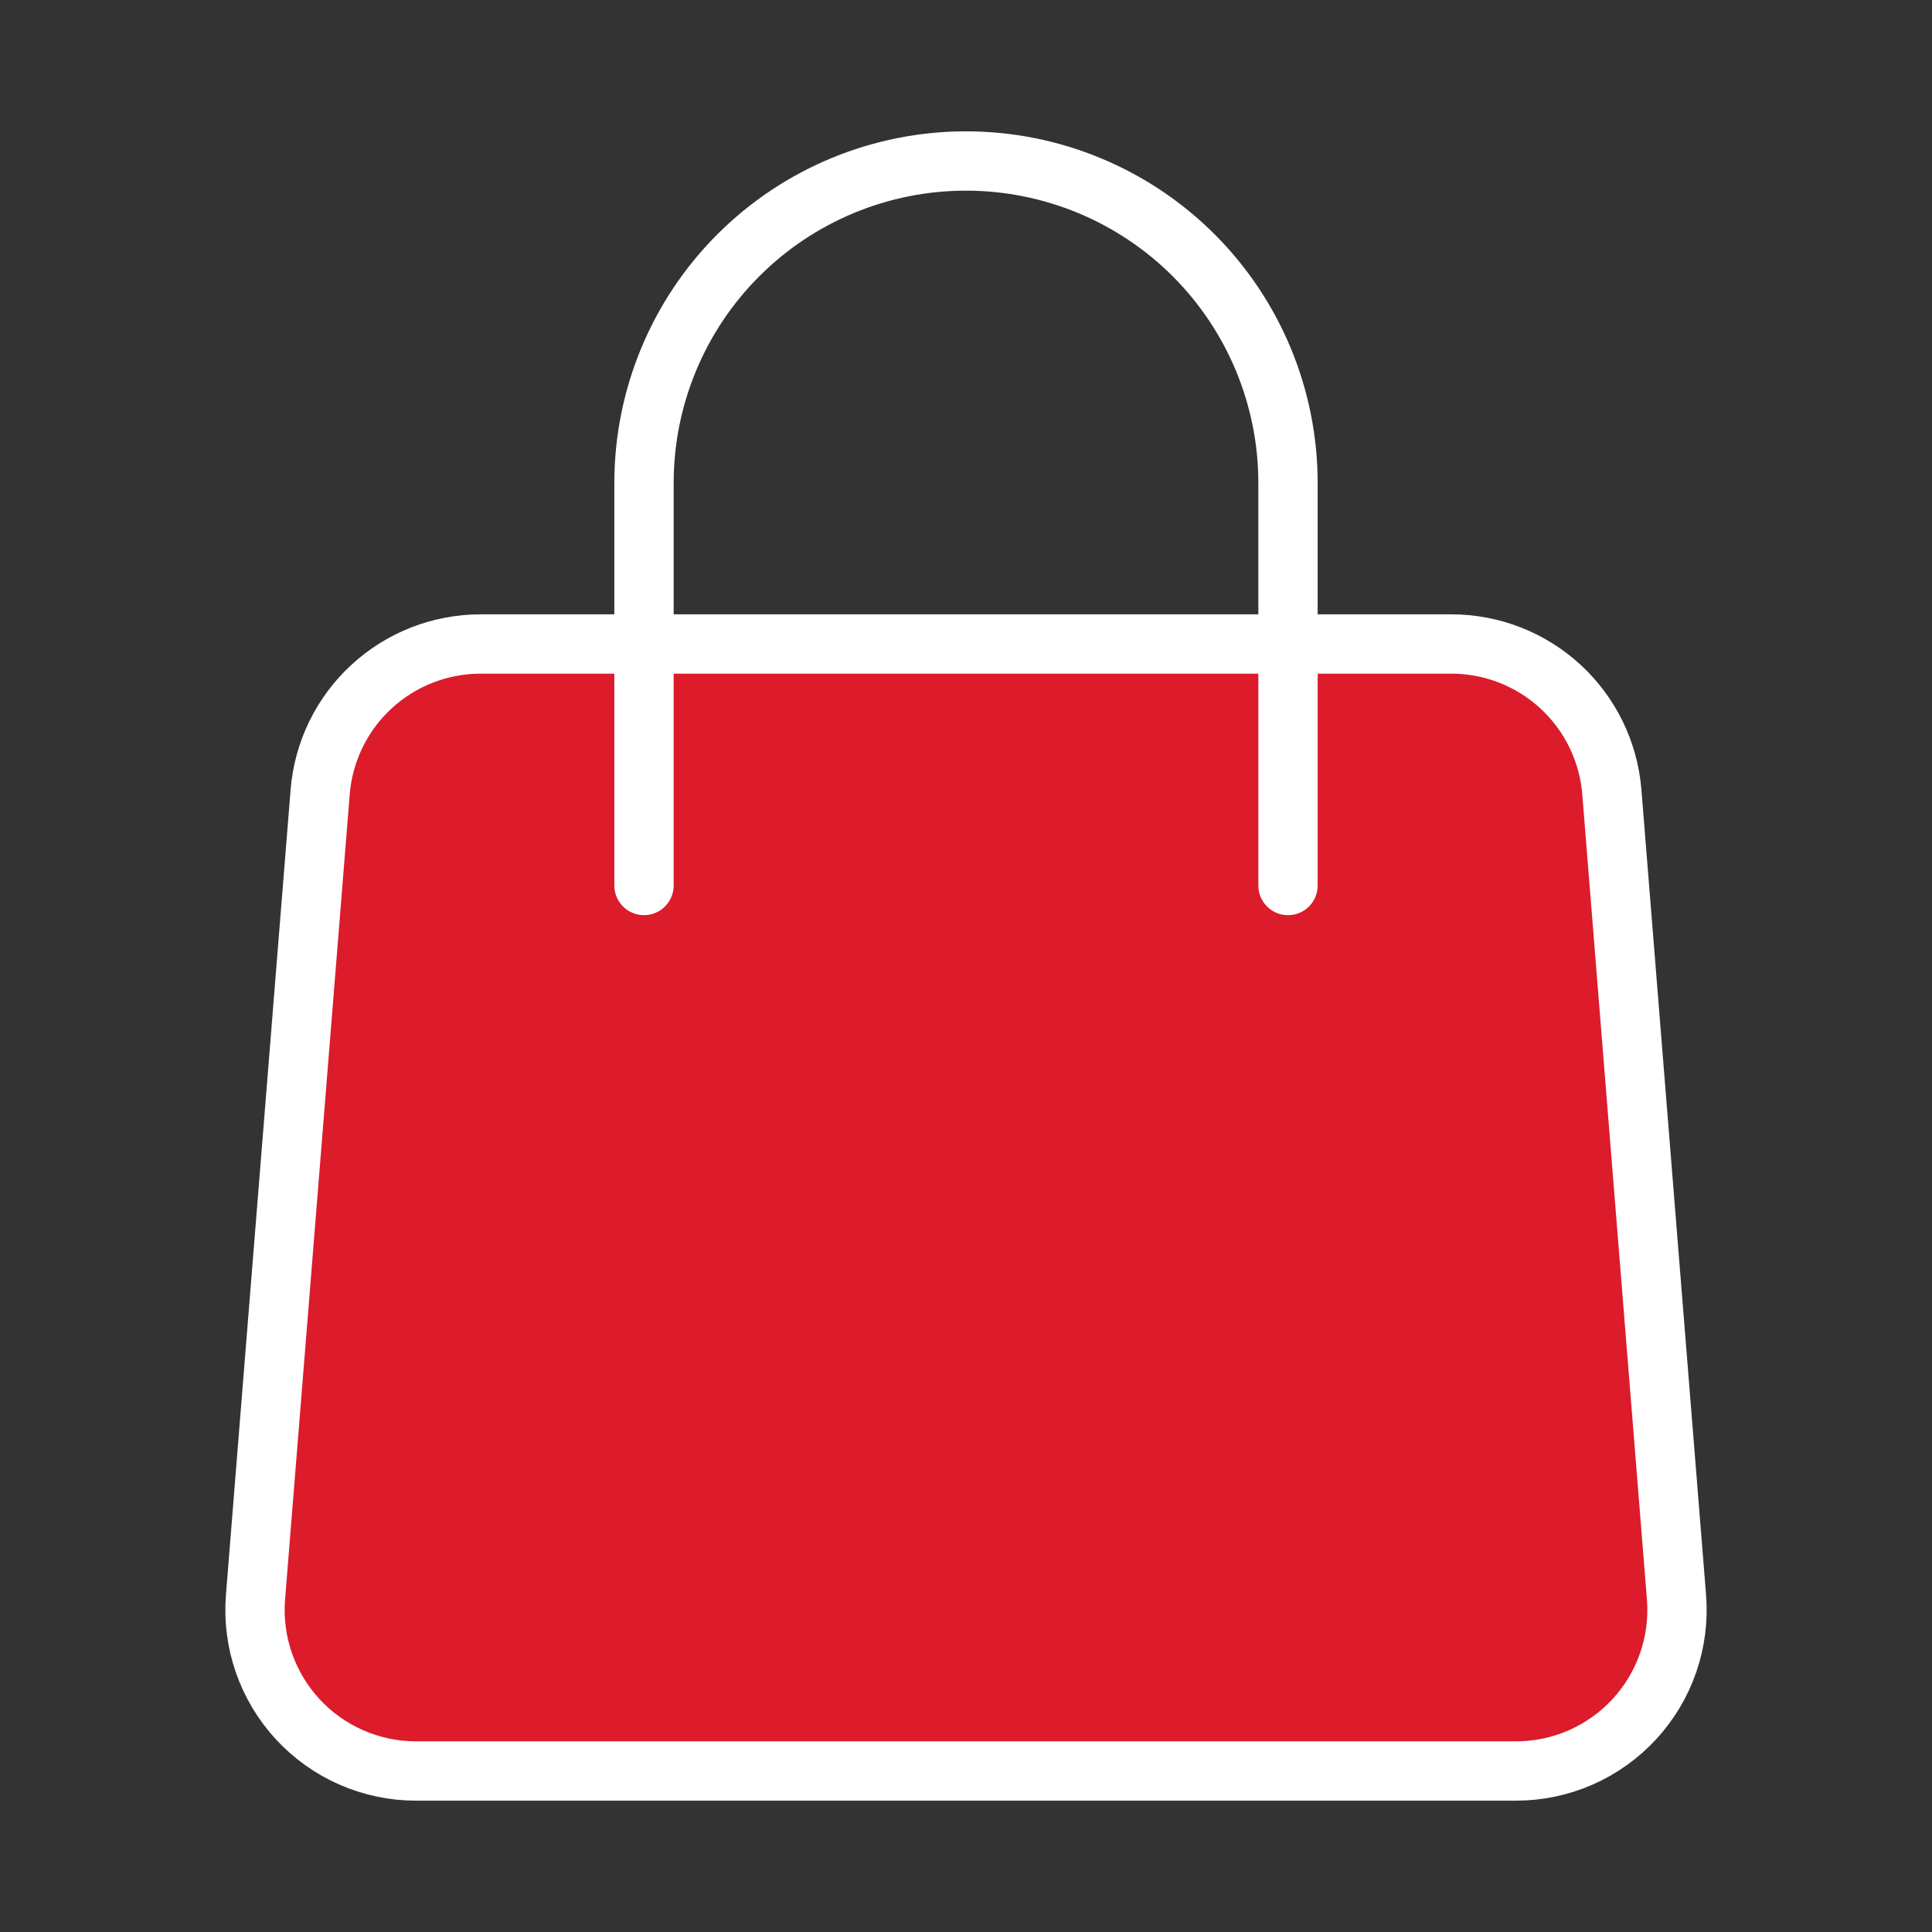 <?xml version="1.0" encoding="UTF-8"?> <svg xmlns="http://www.w3.org/2000/svg" width="228" height="228" viewBox="0 0 228 228" fill="none"><rect x="0" y="0" width="228" height="228" fill="#333333" stroke="none"/><path d="M37.782 93.48C38.164 88.719 40.325 84.276 43.836 81.037C47.346 77.797 51.948 75.999 56.724 76H171.275C176.052 75.999 180.654 77.797 184.164 81.037C187.675 84.276 189.836 88.719 190.219 93.48L197.847 188.48C198.057 191.094 197.723 193.724 196.867 196.203C196.011 198.682 194.65 200.957 192.872 202.884C191.093 204.812 188.935 206.35 186.533 207.403C184.13 208.455 181.536 208.999 178.914 209H49.087C46.464 208.999 43.87 208.455 41.467 207.403C39.065 206.35 36.907 204.812 35.128 202.884C33.35 200.957 31.989 198.682 31.133 196.203C30.277 193.724 29.943 191.094 30.153 188.48L37.782 93.48Z" fill="#DC1B2B" stroke="white" stroke-width="7" stroke-linecap="round" stroke-linejoin="round"></path><path d="M152 104.5V57C152 46.922 147.996 37.256 140.87 30.13C133.744 23.004 124.078 19 114 19C103.922 19 94.256 23.004 87.13 30.13C80.004 37.256 76 46.922 76 57V104.5" stroke="white" stroke-width="7" stroke-linecap="round" stroke-linejoin="round"></path></svg> 